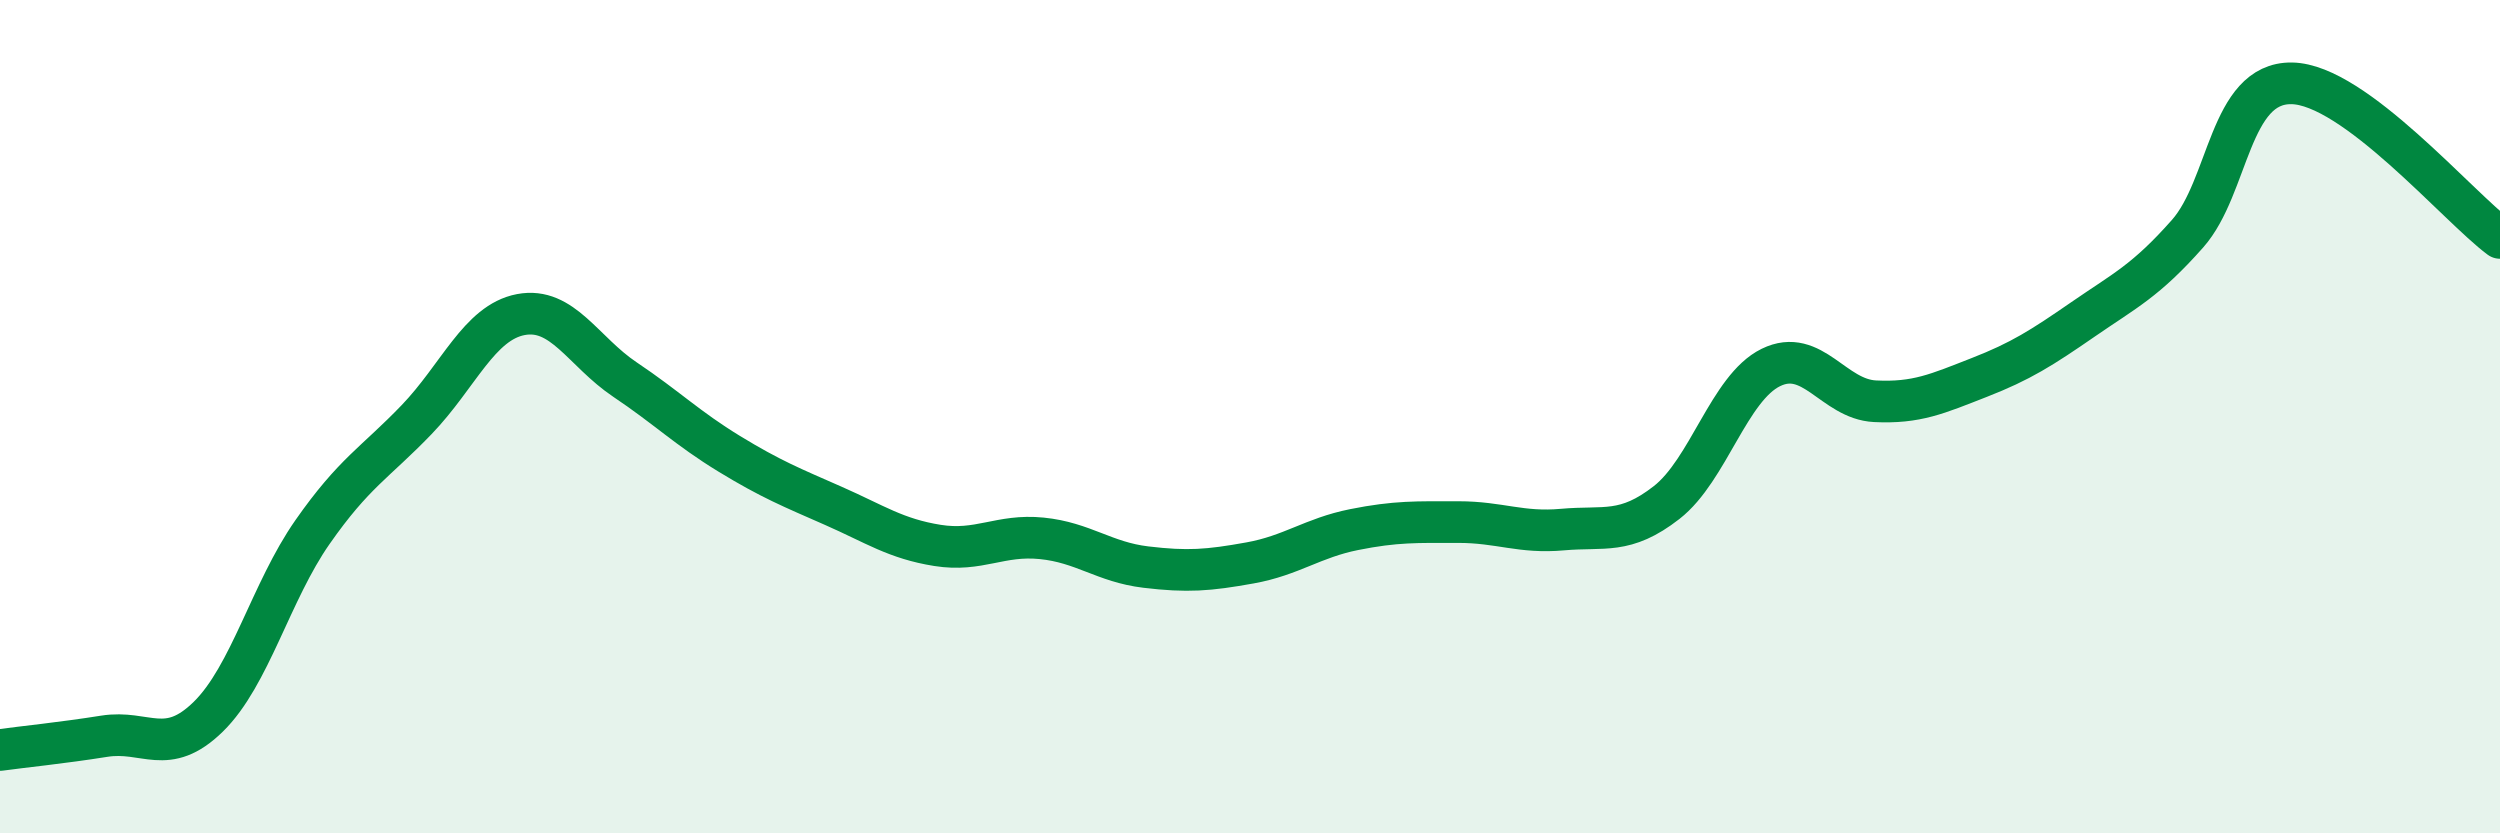 
    <svg width="60" height="20" viewBox="0 0 60 20" xmlns="http://www.w3.org/2000/svg">
      <path
        d="M 0,18 C 0.5,17.93 1.5,17.83 2.5,17.67 C 3.5,17.51 4,18.18 5,17.2 C 6,16.22 6.5,14.2 7.5,12.77 C 8.5,11.34 9,11.11 10,10.07 C 11,9.03 11.5,7.74 12.5,7.55 C 13.5,7.36 14,8.44 15,9.11 C 16,9.78 16.5,10.28 17.5,10.89 C 18.5,11.5 19,11.7 20,12.14 C 21,12.58 21.5,12.93 22.5,13.09 C 23.5,13.25 24,12.82 25,12.92 C 26,13.02 26.5,13.49 27.5,13.61 C 28.5,13.73 29,13.69 30,13.51 C 31,13.33 31.5,12.91 32.5,12.71 C 33.5,12.51 34,12.53 35,12.53 C 36,12.53 36.5,12.8 37.5,12.71 C 38.5,12.62 39,12.84 40,12.06 C 41,11.28 41.5,9.31 42.5,8.82 C 43.5,8.33 44,9.58 45,9.63 C 46,9.68 46.5,9.45 47.5,9.06 C 48.5,8.67 49,8.35 50,7.66 C 51,6.97 51.5,6.74 52.5,5.61 C 53.5,4.48 53.5,1.98 55,2 C 56.5,2.02 59,4.97 60,5.71L60 20L0 20Z"
        fill="#008740"
        opacity="0.1"
        stroke-linecap="round"
        stroke-linejoin="round"
      />
      <path
        d="M 0,18 C 0.5,17.93 1.5,17.83 2.5,17.67 C 3.5,17.51 4,18.18 5,17.2 C 6,16.22 6.5,14.2 7.5,12.77 C 8.5,11.34 9,11.11 10,10.07 C 11,9.03 11.5,7.74 12.5,7.55 C 13.5,7.36 14,8.44 15,9.11 C 16,9.78 16.5,10.28 17.5,10.89 C 18.5,11.5 19,11.7 20,12.14 C 21,12.58 21.5,12.93 22.5,13.09 C 23.5,13.25 24,12.82 25,12.92 C 26,13.02 26.5,13.49 27.5,13.61 C 28.5,13.73 29,13.69 30,13.51 C 31,13.33 31.5,12.91 32.5,12.71 C 33.5,12.51 34,12.53 35,12.53 C 36,12.53 36.5,12.8 37.5,12.71 C 38.5,12.62 39,12.84 40,12.06 C 41,11.28 41.5,9.31 42.5,8.82 C 43.5,8.33 44,9.58 45,9.63 C 46,9.68 46.5,9.45 47.5,9.06 C 48.5,8.67 49,8.35 50,7.66 C 51,6.97 51.5,6.74 52.5,5.61 C 53.5,4.48 53.5,1.98 55,2 C 56.5,2.02 59,4.97 60,5.71"
        stroke="#008740"
        stroke-width="1"
        fill="none"
        stroke-linecap="round"
        stroke-linejoin="round"
      />
    </svg>
  